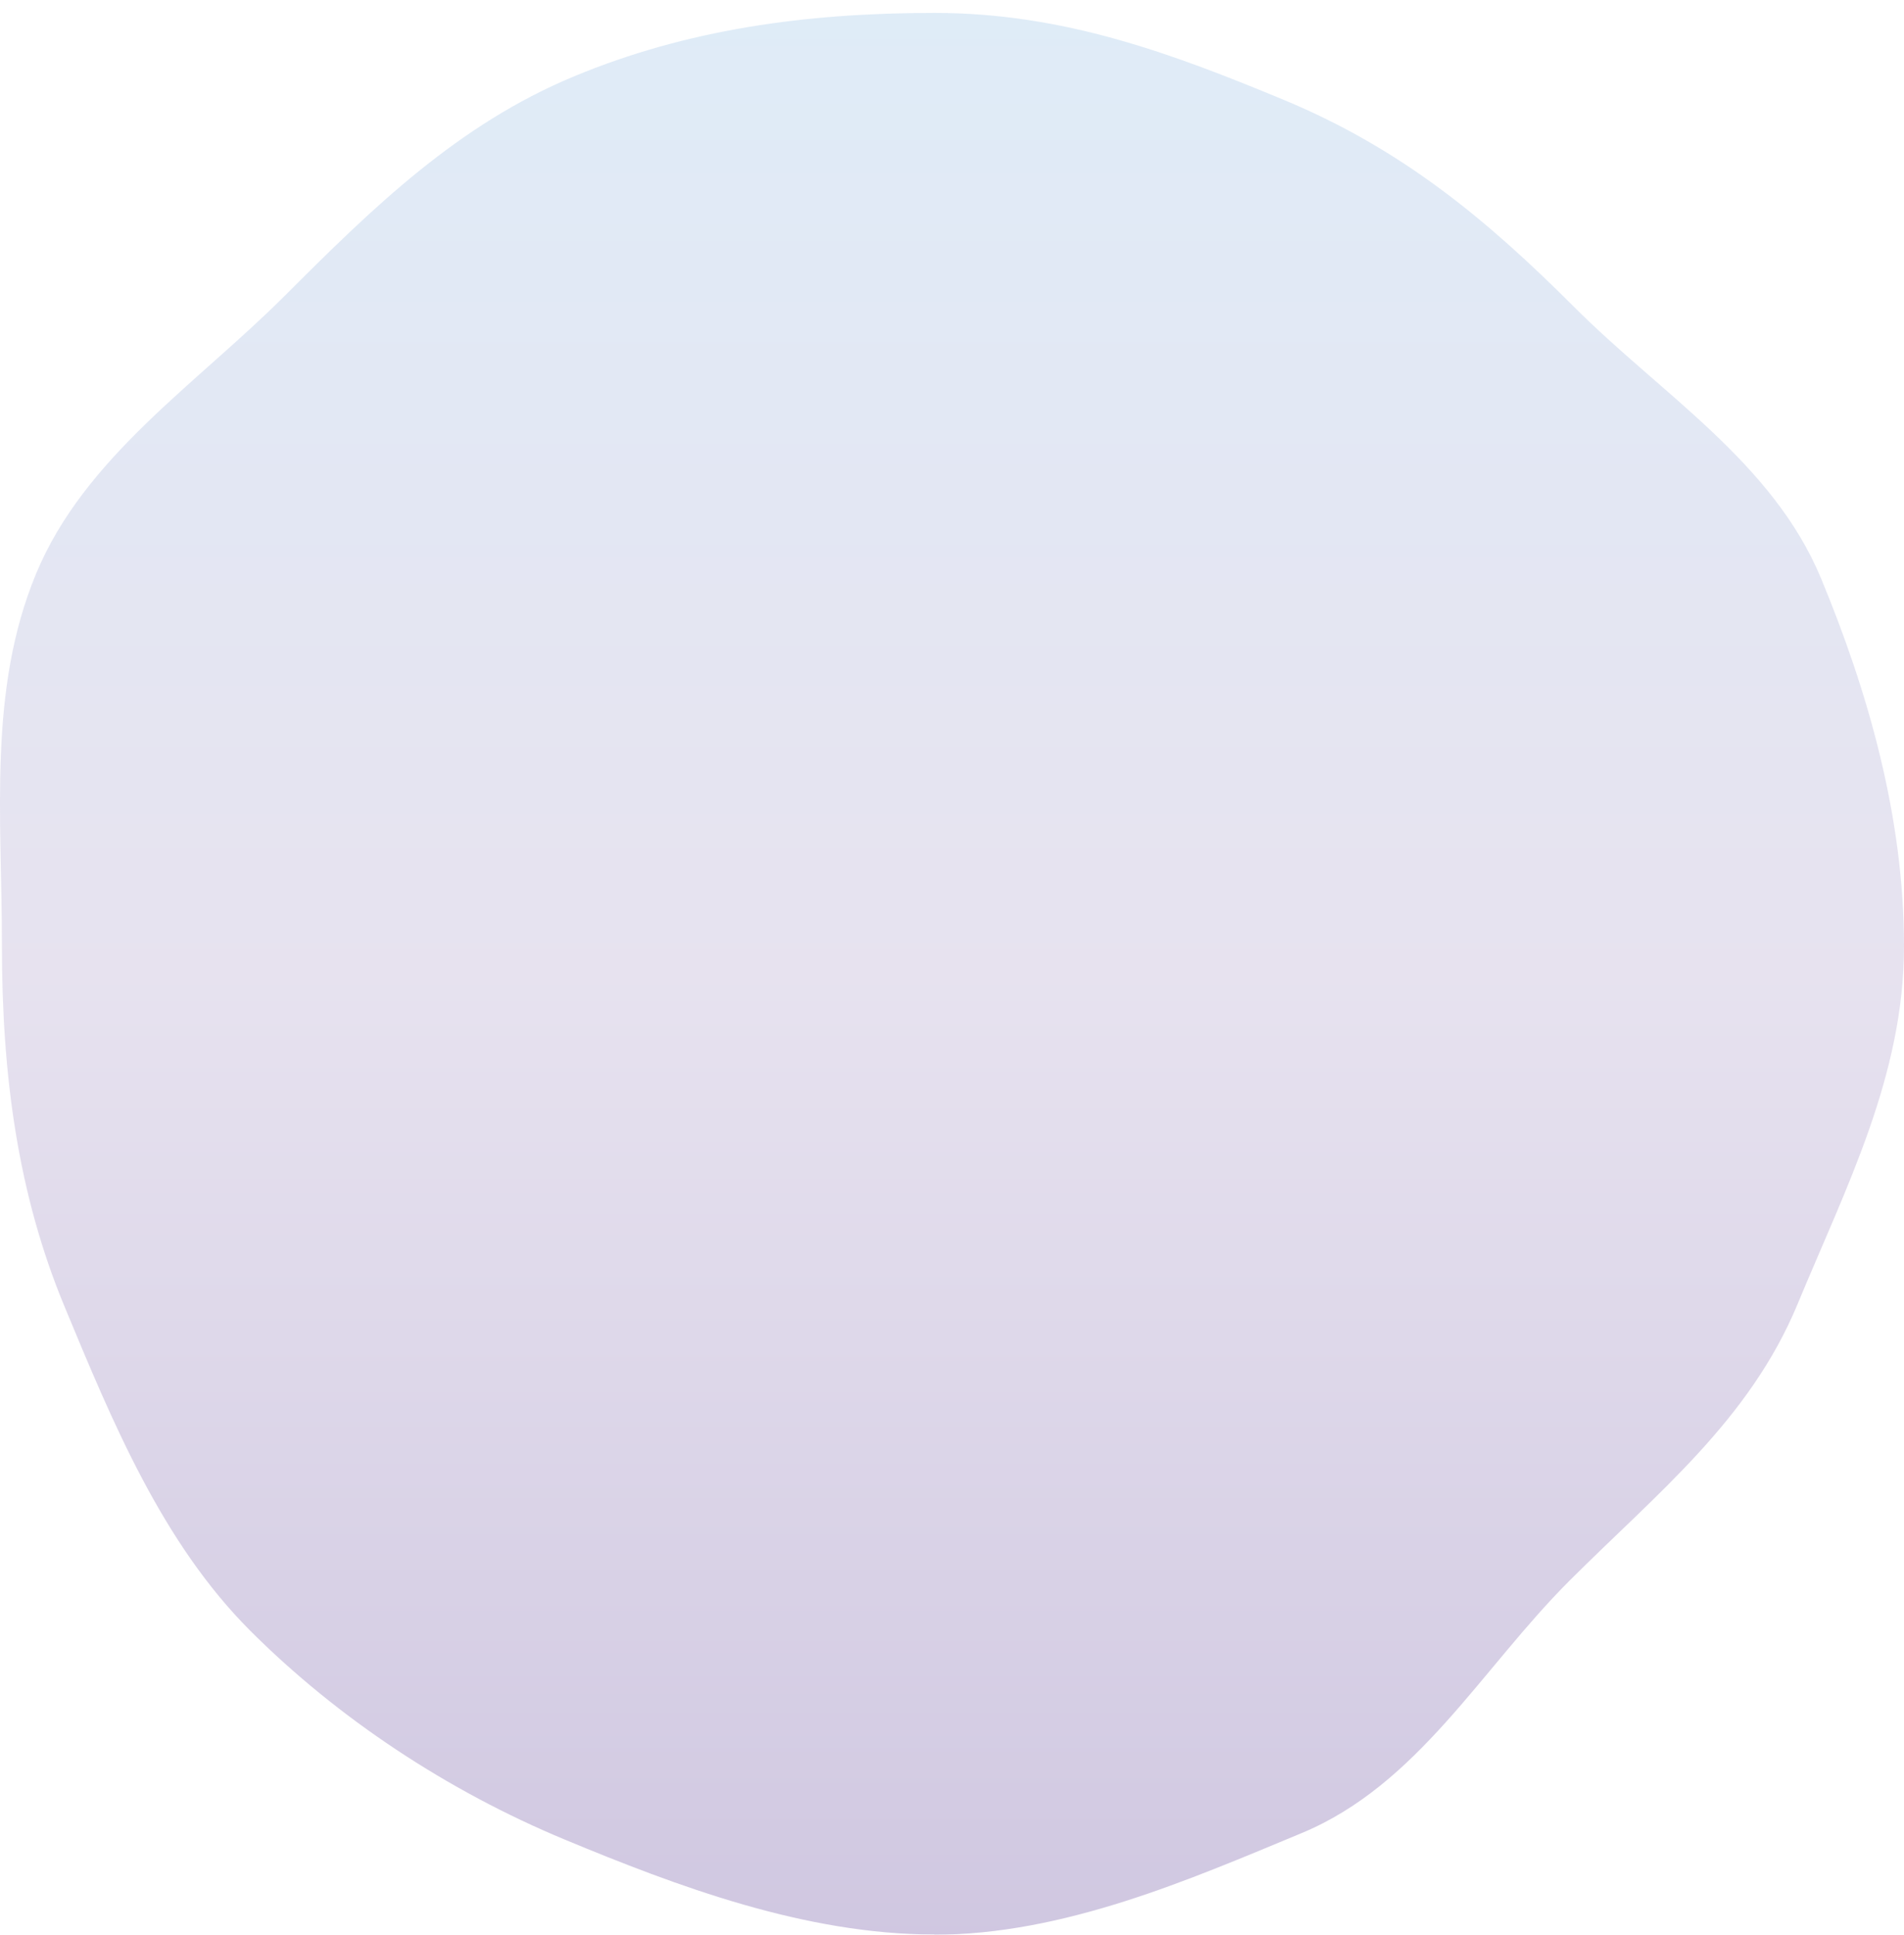 <svg width="63" height="64" viewBox="0 0 63 64" fill="none" xmlns="http://www.w3.org/2000/svg">
<g opacity="0.5">
<path d="M30.911 63.999C35.19 63.999 39.341 62.185 43.063 60.64C46.919 59.041 49.008 55.212 51.916 52.304C54.825 49.395 57.881 46.991 59.48 43.135C61.079 39.279 63 35.585 63 31.299C63 27.014 61.804 22.869 60.259 19.141C58.66 15.285 54.973 13.048 52.071 10.14C49.162 7.231 46.361 4.921 42.505 3.315C38.784 1.77 35.197 0.427 30.918 0.427C26.639 0.427 22.722 0.978 19.001 2.523C15.145 4.121 12.324 6.882 9.415 9.791C6.507 12.699 2.792 15.124 1.193 18.98C-0.406 22.835 0.064 27.014 0.064 31.292C0.064 35.571 0.588 39.494 2.133 43.215C3.732 47.071 5.371 51.028 8.273 53.936C11.182 56.845 14.816 59.243 18.678 60.848C22.4 62.393 26.639 63.992 30.918 63.992L30.911 63.999Z" fill="url(#paint0_linear_1_544)"/>
</g>
<defs>
<linearGradient id="paint0_linear_1_544" x1="31.502" y1="0.44" x2="31.502" y2="64.005" gradientUnits="userSpaceOnUse">
<stop stop-color="#C0D9F0"/>
<stop offset="0.5" stop-color="#CFC6E0"/>
<stop offset="1" stop-color="#A190C3"/>
</linearGradient>
</defs>
</svg>

